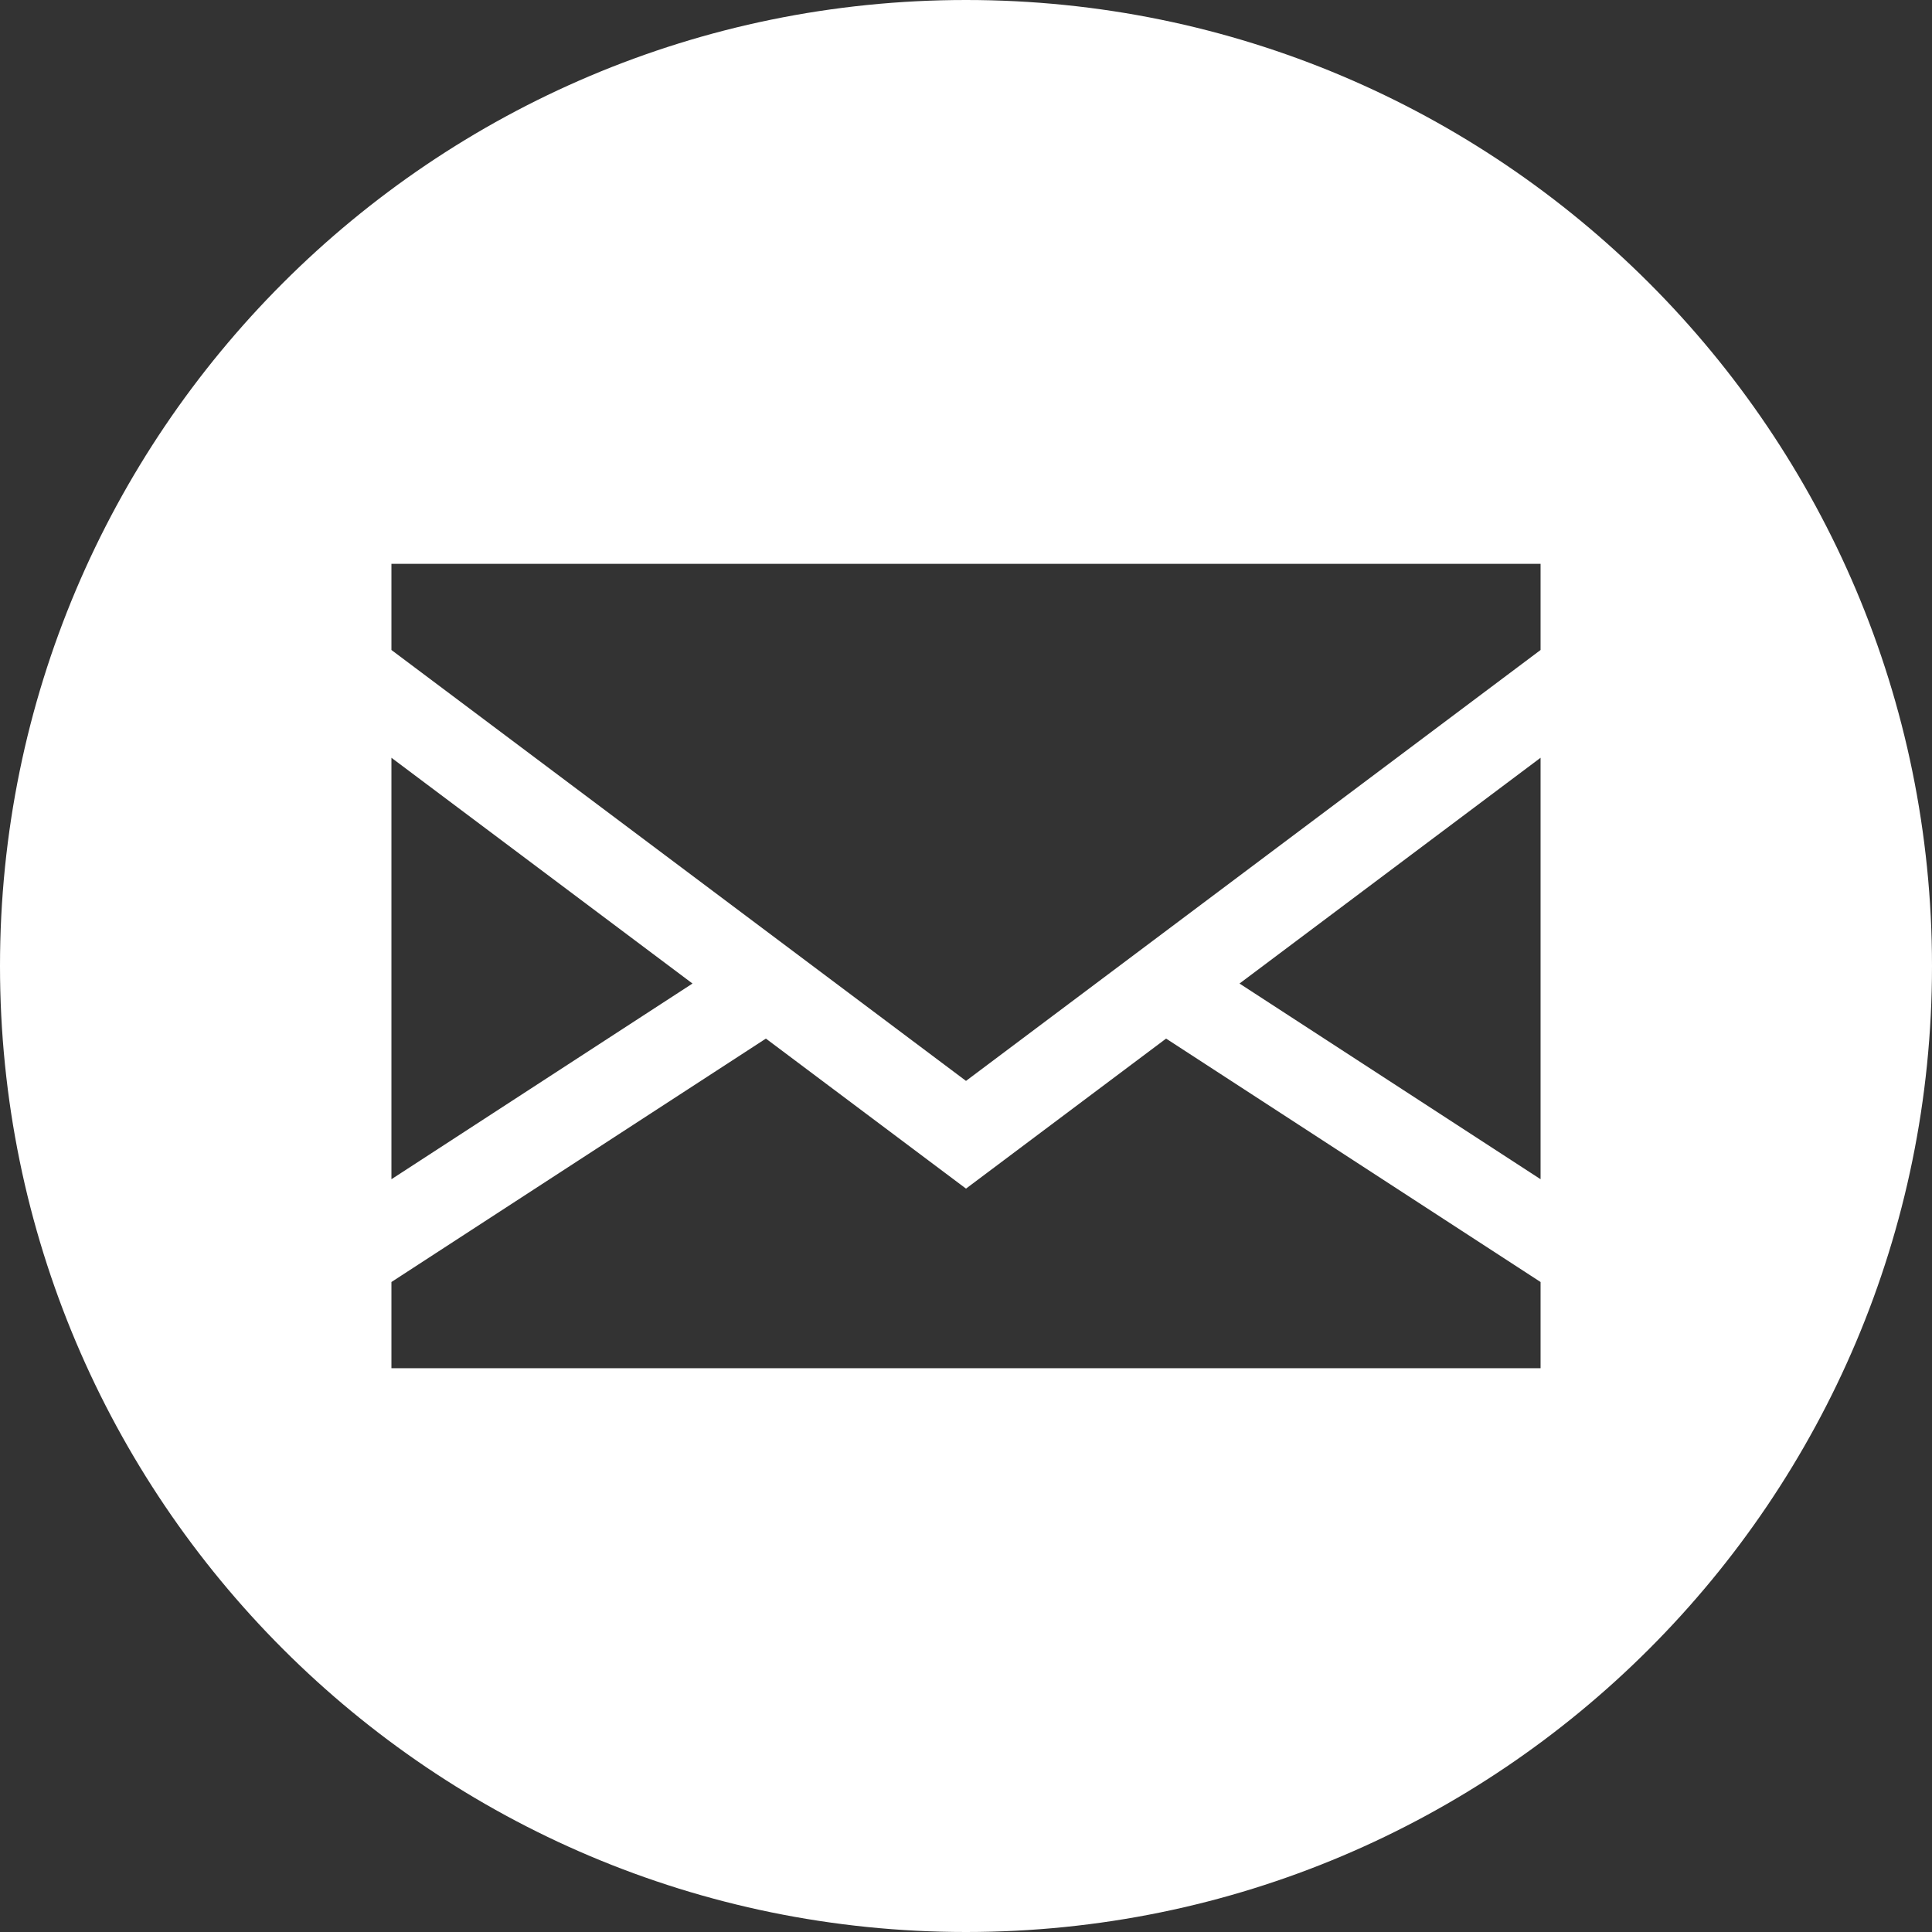<!-- Generator: Adobe Illustrator 19.2.1, SVG Export Plug-In  -->
<svg version="1.1"
	 xmlns="http://www.w3.org/2000/svg" xmlns:xlink="http://www.w3.org/1999/xlink" xmlns:a="http://ns.adobe.com/AdobeSVGViewerExtensions/3.0/"
	 x="0px" y="0px" width="30.636px" height="30.636px" viewBox="0 0 30.636 30.636"
	 style="enable-background:new 0 0 30.636 30.636;" xml:space="preserve">
<rect x="0" y="0" width="30.636" height="30.636" fill="#333333" stroke="none"/>
<style type="text/css">
	.st0{fill:#FFFFFF;}
</style>
<defs>
</defs>
<path class="st0" d="M15.318,0C6.859,0,0,6.859,0,15.318c0,8.459,6.859,15.318,15.318,15.318c8.459,0,15.318-6.859,15.318-15.318
	C30.636,6.859,23.777,0,15.318,0z M6.207,12.016l4.774,3.58l-4.774,3.103V12.016z M24.429,21.696H6.207v-1.367l5.938-3.86
	l3.173,2.379l3.173-2.379l5.938,3.86V21.696z M24.429,18.699l-4.774-3.103l4.774-3.58V18.699z M24.429,10.307l-9.111,6.833
	l-9.111-6.833V8.941h18.222V10.307z"/>
</svg>